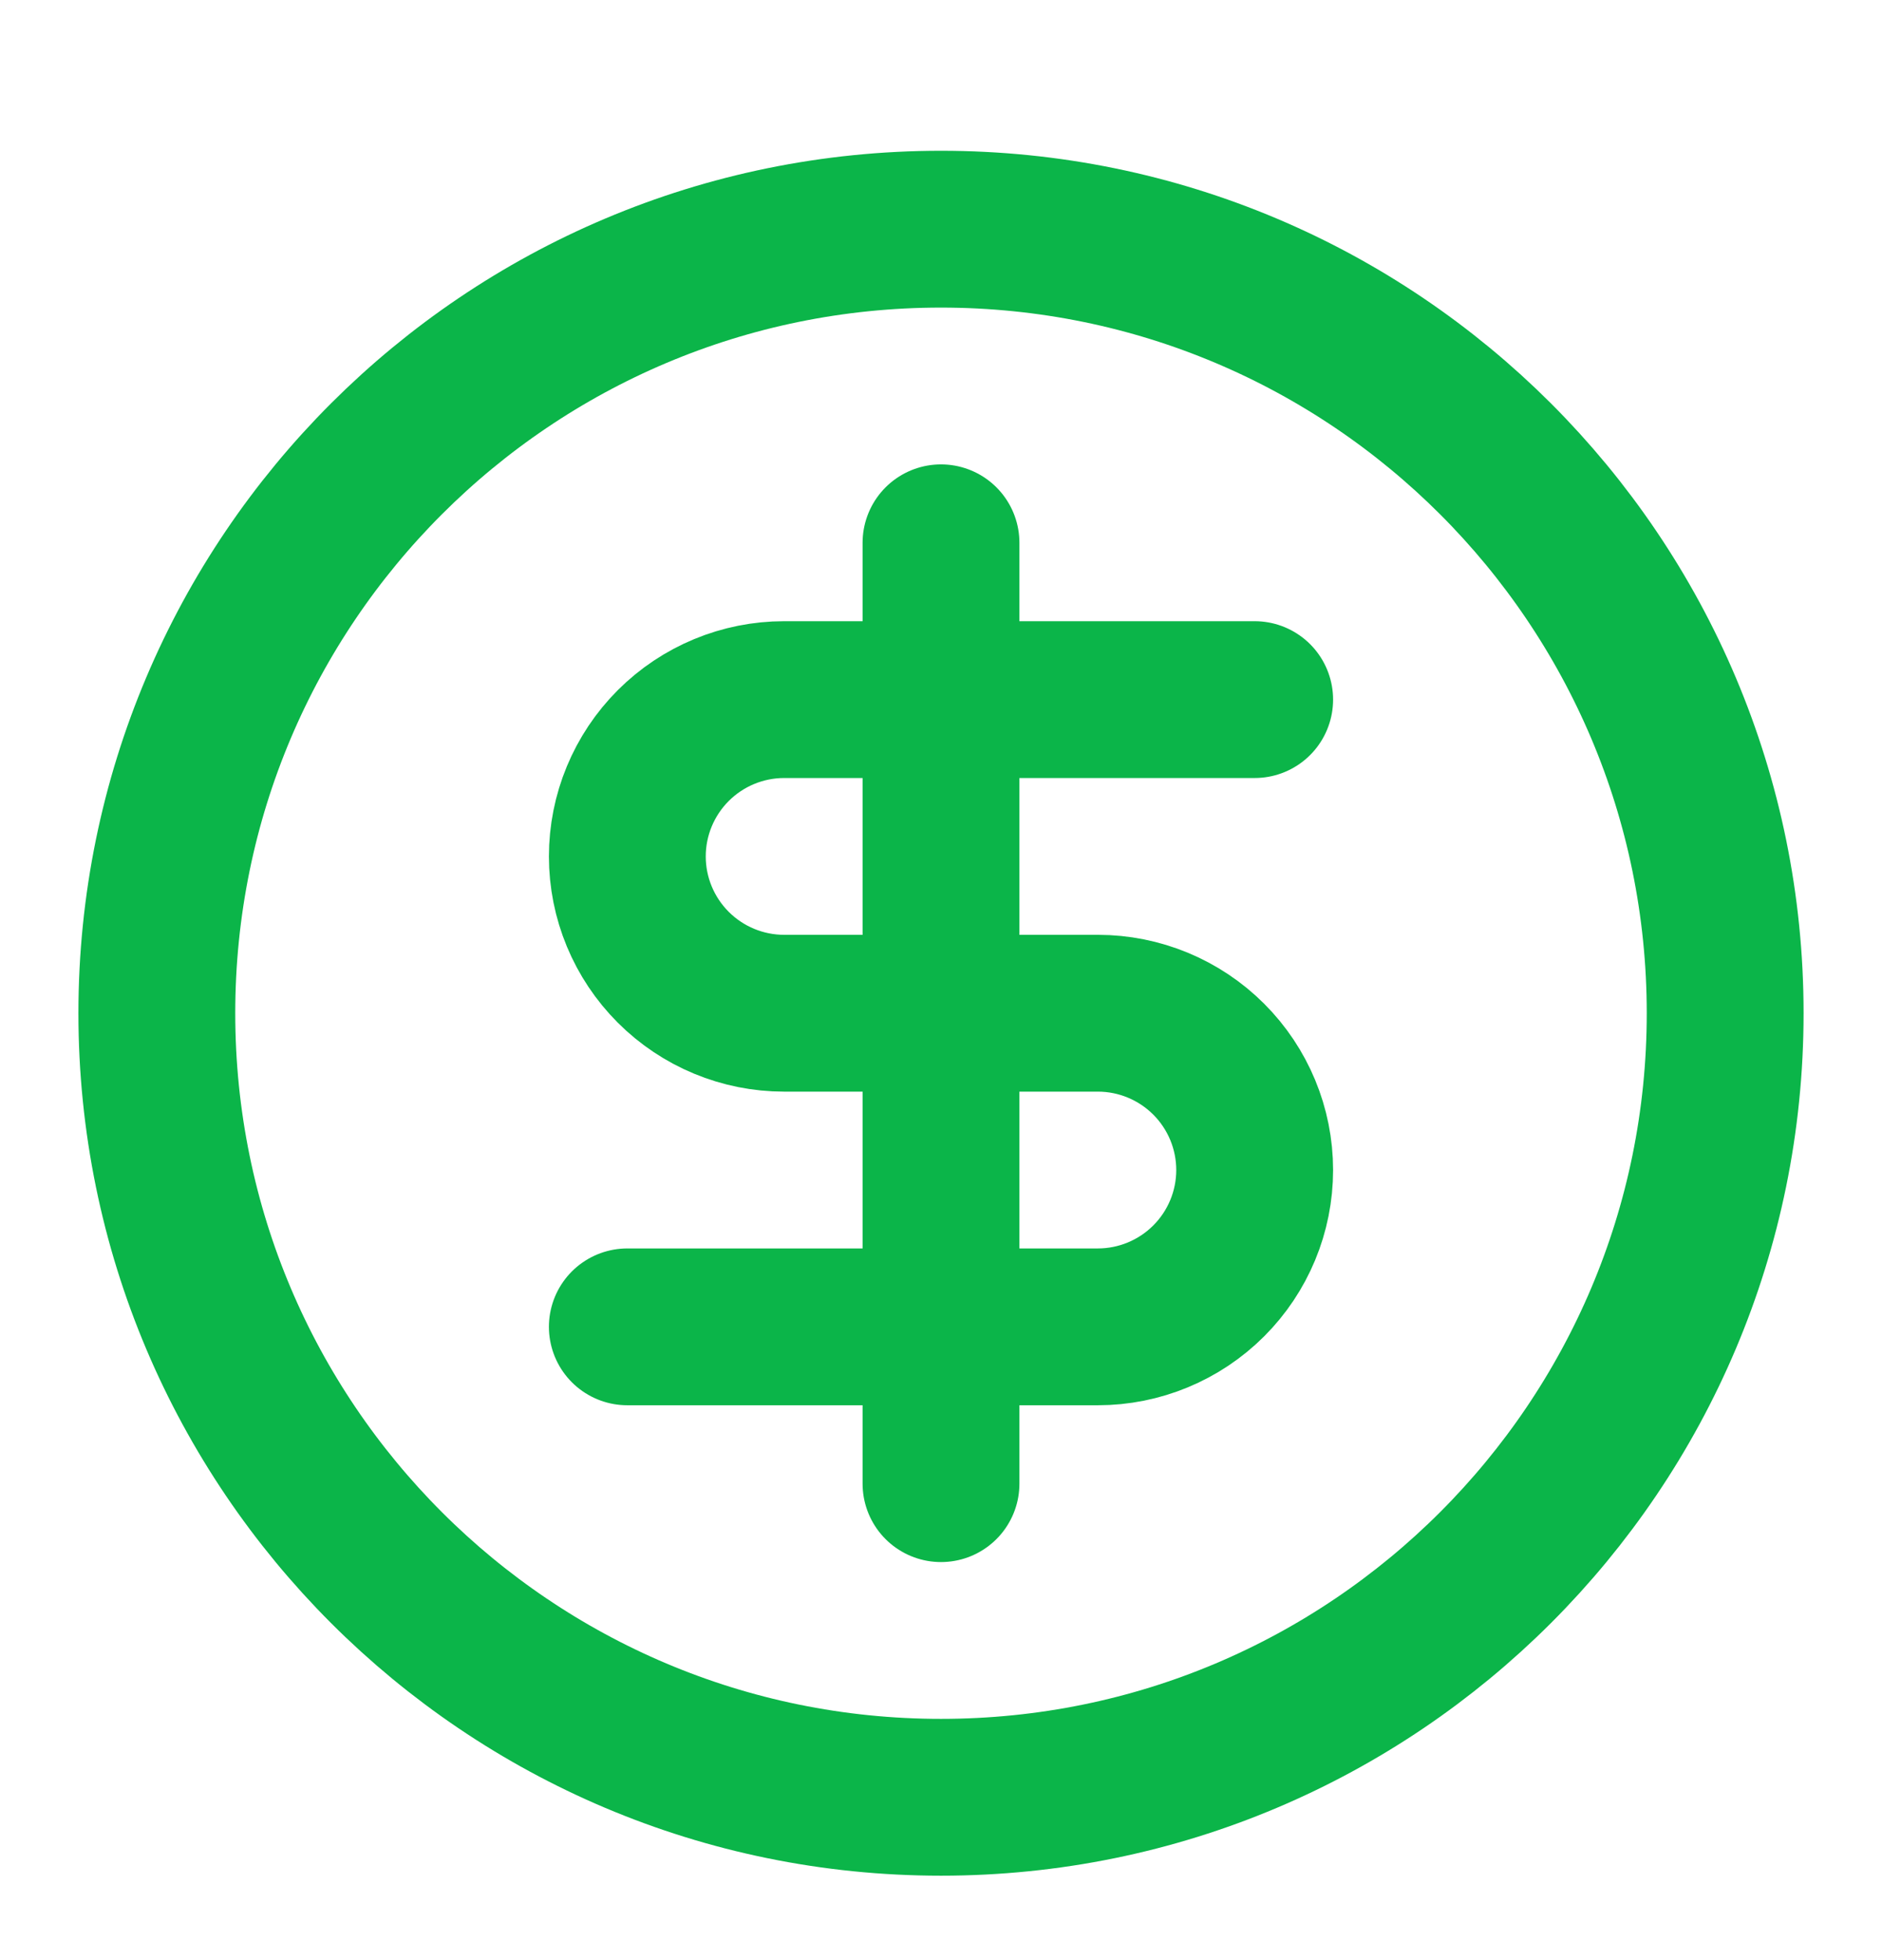 <svg width="24" height="25" viewBox="0 0 24 25" fill="none" xmlns="http://www.w3.org/2000/svg">
<path d="M12 22.923C17.523 22.923 22 18.446 22 12.923C22 7.4 17.523 2.923 12 2.923C6.477 2.923 2 7.4 2 12.923C2 18.446 6.477 22.923 12 22.923Z" stroke="#0BB549" stroke-width="2" stroke-linecap="round" stroke-linejoin="round"/>
<path d="M16 8.923H10C9.47 8.923 8.961 9.134 8.586 9.509C8.211 9.884 8 10.393 8 10.923C8 11.454 8.211 11.962 8.586 12.337C8.961 12.712 9.47 12.923 10 12.923H14C14.53 12.923 15.039 13.134 15.414 13.509C15.789 13.884 16 14.393 16 14.923C16 15.454 15.789 15.962 15.414 16.337C15.039 16.712 14.53 16.923 14 16.923H8" stroke="#0BB549" stroke-width="2" stroke-linecap="round" stroke-linejoin="round"/>
<path d="M12 18.923V6.923" stroke="#0BB549" stroke-width="2" stroke-linecap="round" stroke-linejoin="round"/>
</svg>
